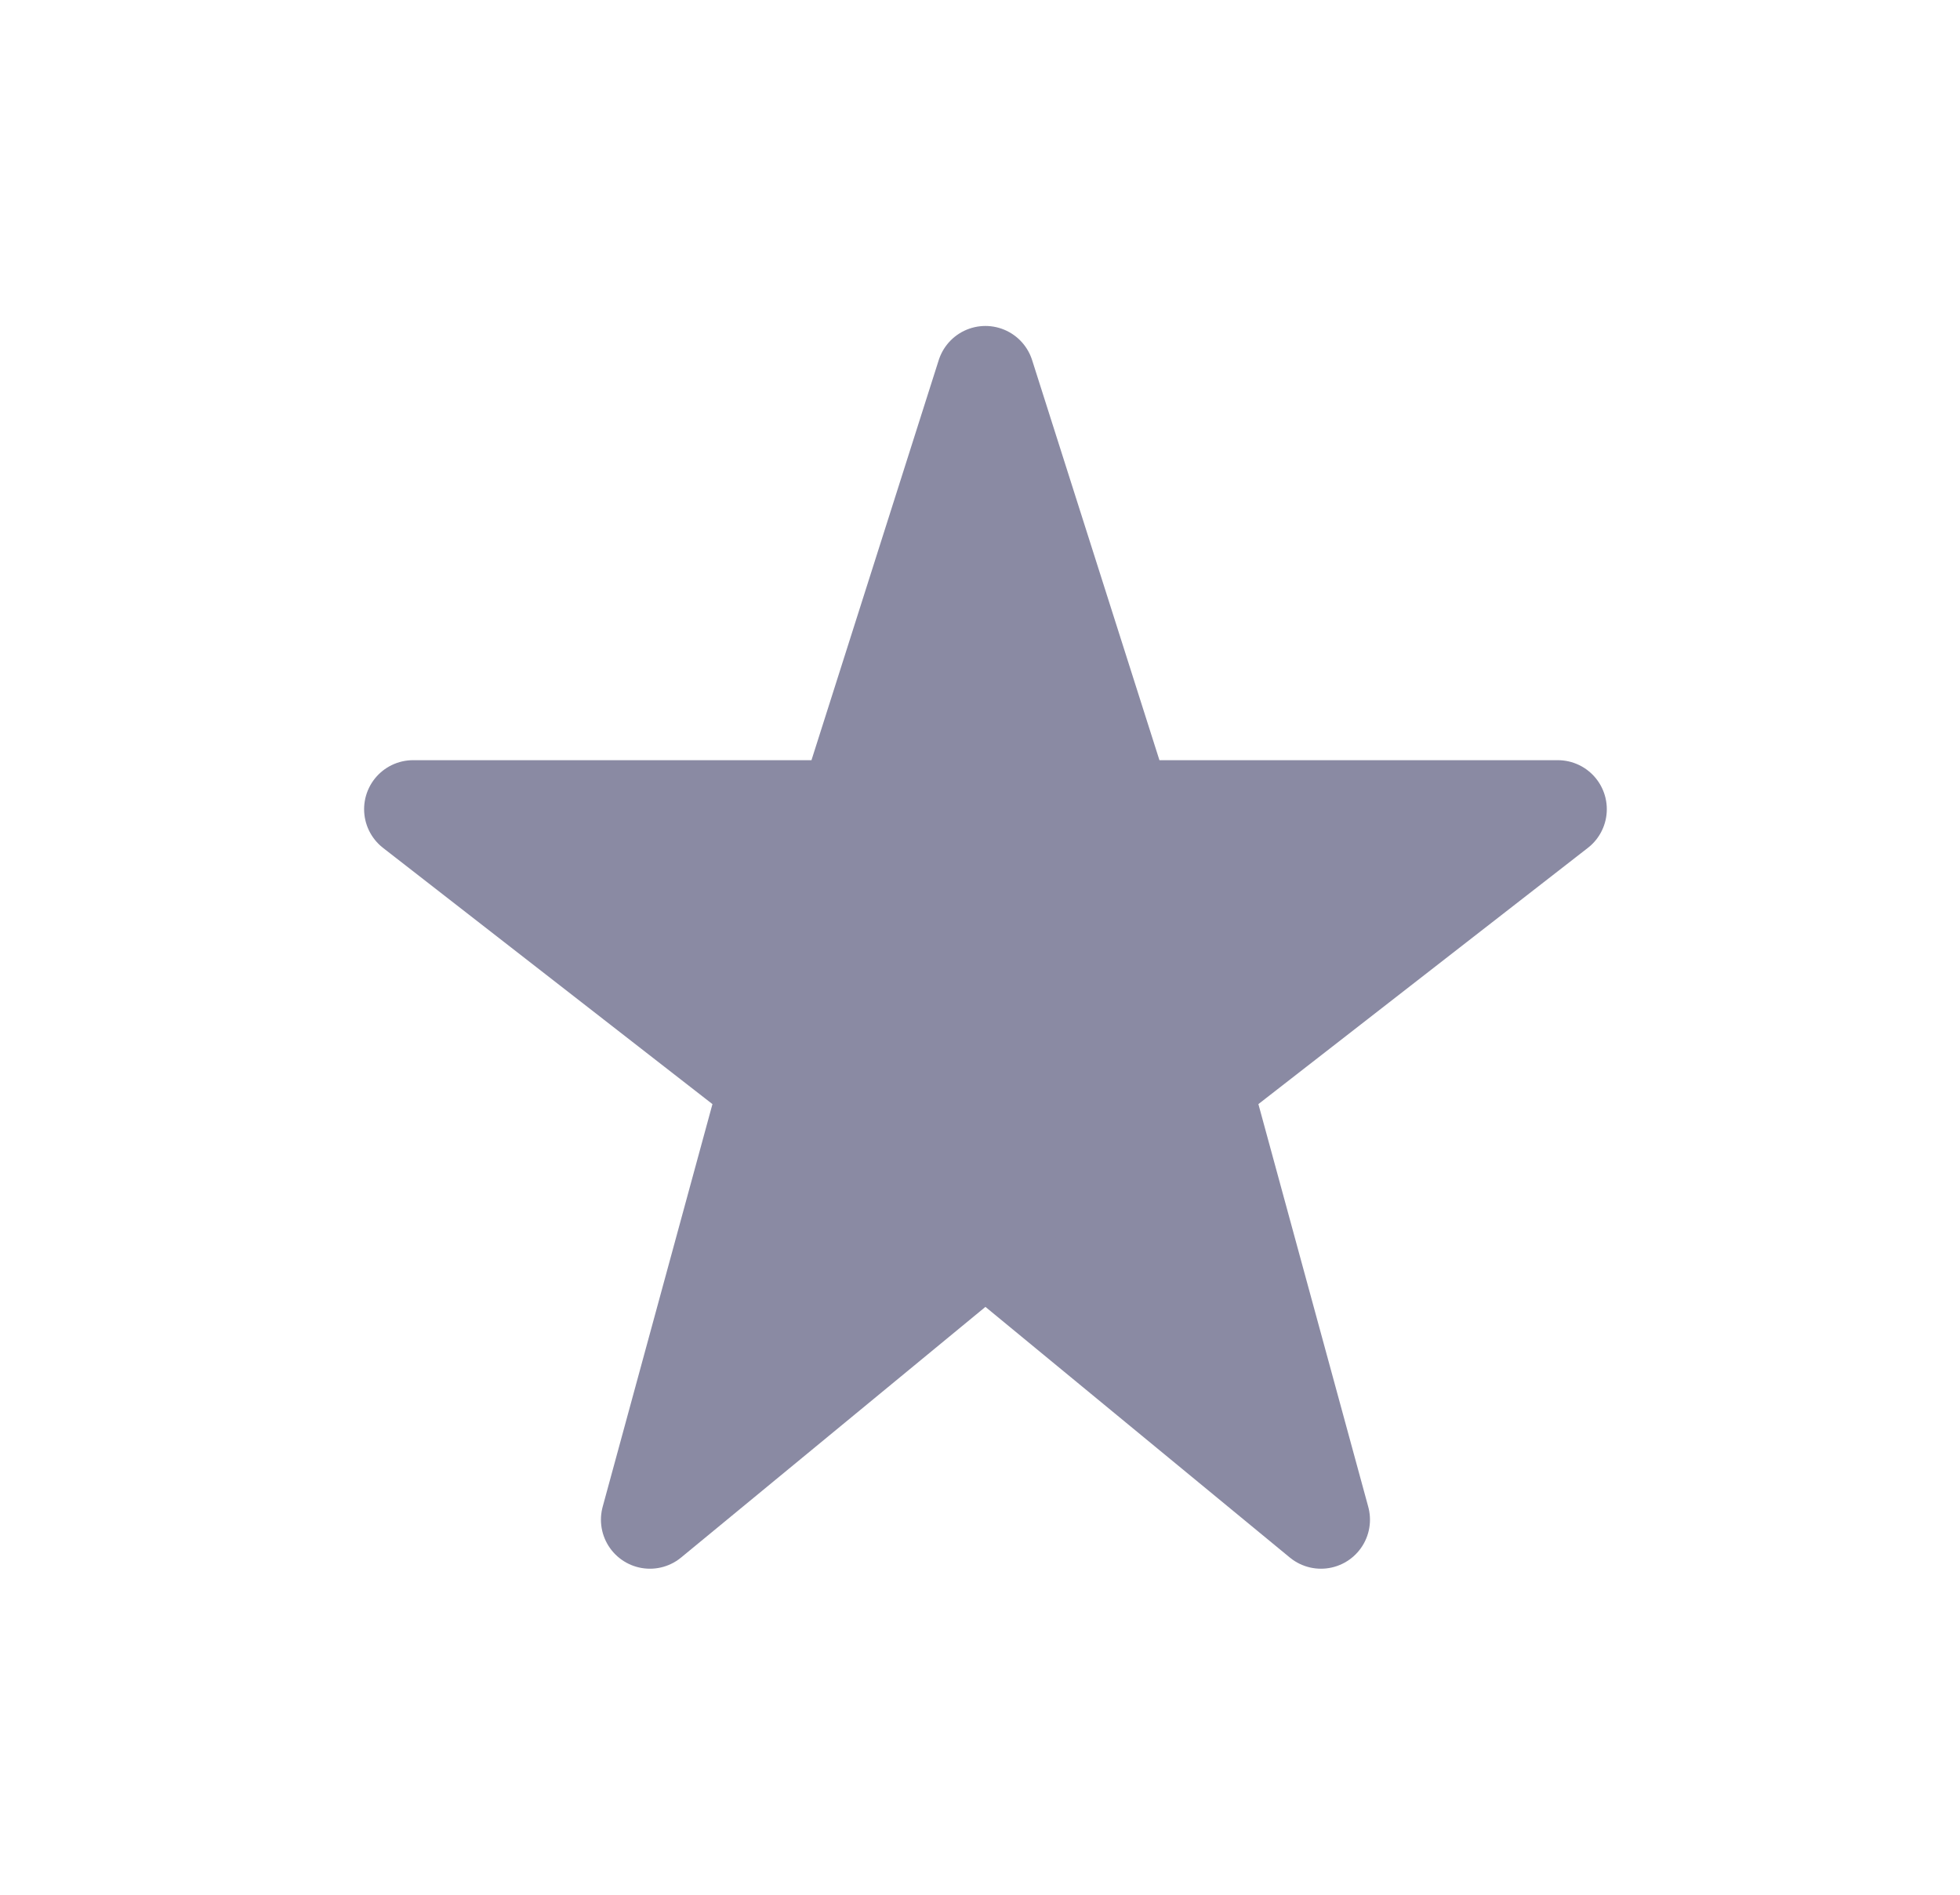<svg width="30" height="29" viewBox="0 0 30 29" fill="none" xmlns="http://www.w3.org/2000/svg">
<path d="M15.083 5.739L17.198 12.385H23.844L18.406 16.614L20.219 23.26L15.083 19.031L9.948 23.26L11.76 16.614L6.323 12.385H12.969L15.083 5.739Z" fill="#8A8AA3" stroke="#8A8AA3" stroke-width="1.5" stroke-linecap="round" stroke-linejoin="round"/>
</svg>
